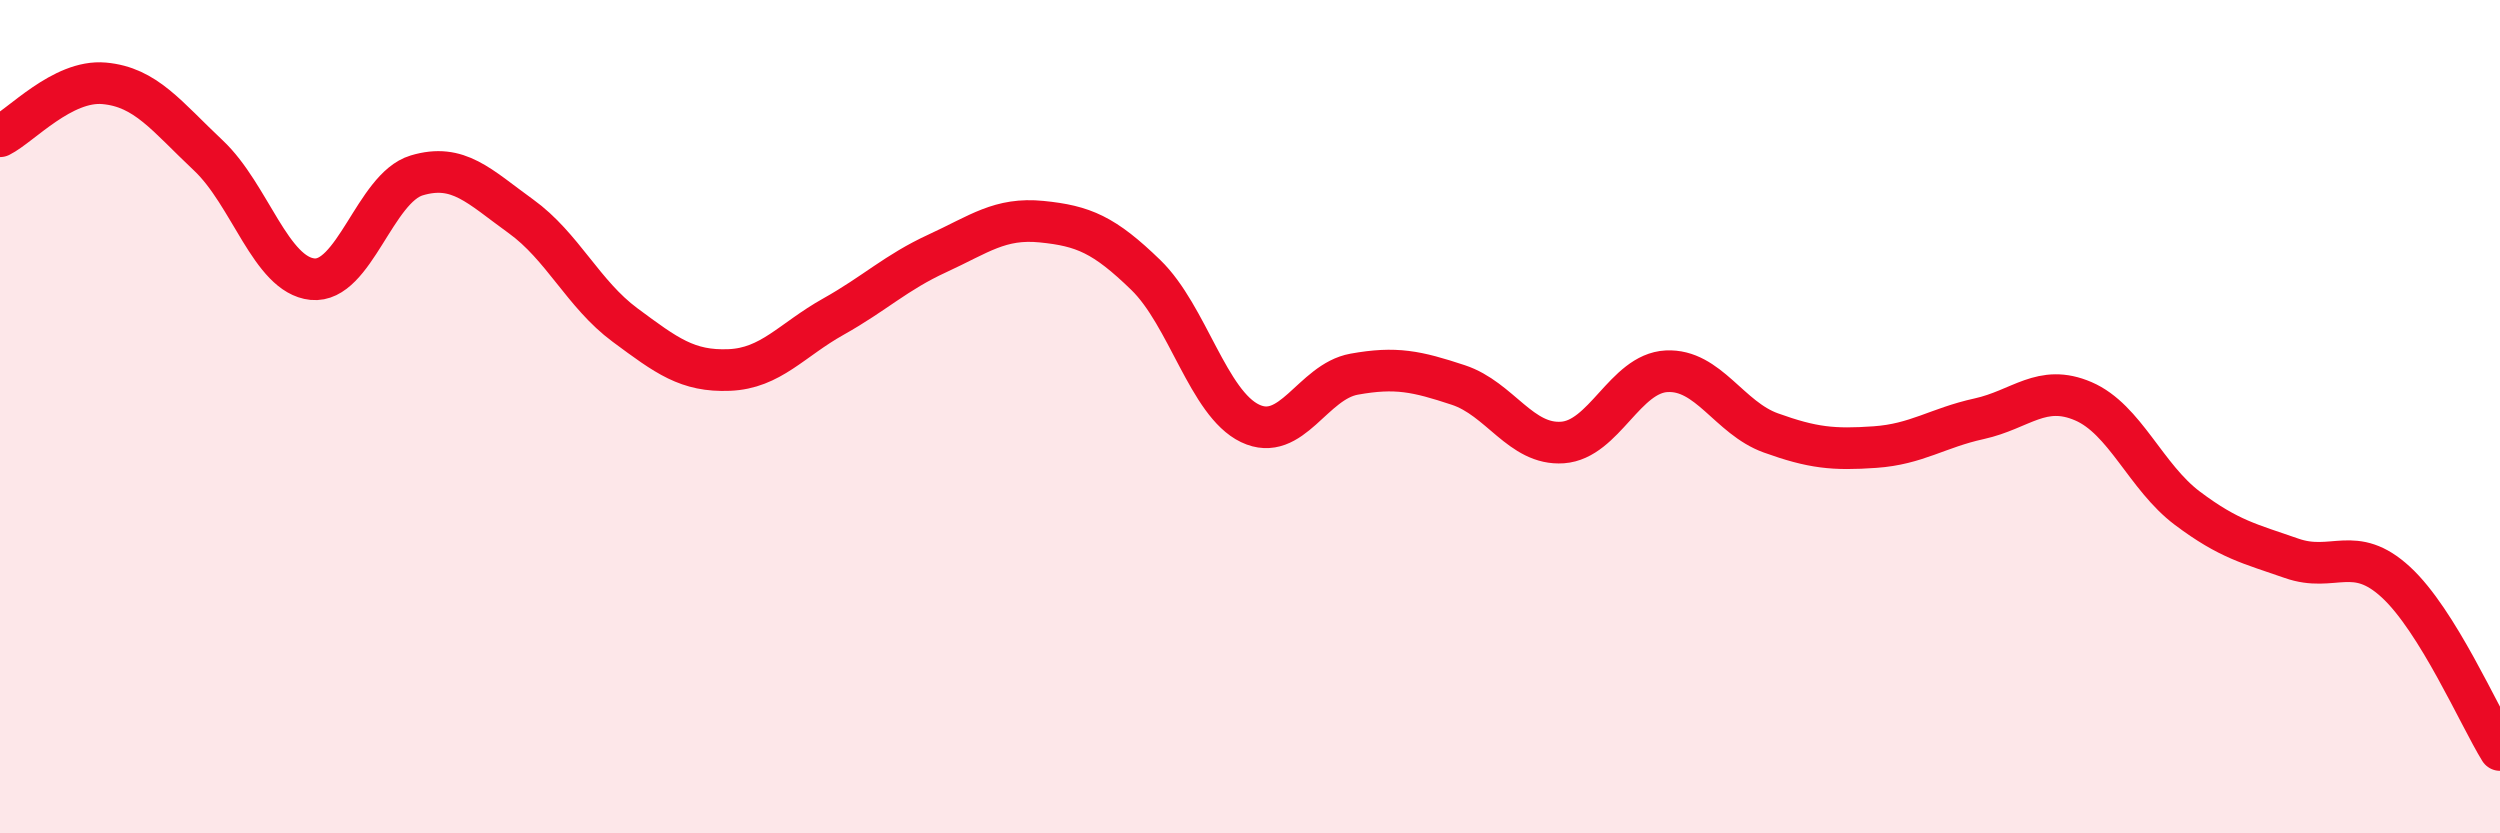 
    <svg width="60" height="20" viewBox="0 0 60 20" xmlns="http://www.w3.org/2000/svg">
      <path
        d="M 0,3.27 C 0.5,3.02 1.5,1.91 2.5,2 C 3.5,2.09 4,2.79 5,3.73 C 6,4.67 6.5,6.6 7.5,6.7 C 8.5,6.8 9,4.51 10,4.21 C 11,3.91 11.5,4.47 12.5,5.19 C 13.5,5.91 14,7.06 15,7.8 C 16,8.54 16.5,8.92 17.5,8.88 C 18.5,8.84 19,8.16 20,7.6 C 21,7.04 21.5,6.54 22.5,6.08 C 23.5,5.62 24,5.22 25,5.32 C 26,5.42 26.5,5.63 27.5,6.6 C 28.5,7.57 29,9.68 30,10.16 C 31,10.64 31.5,9.16 32.5,8.98 C 33.5,8.8 34,8.91 35,9.24 C 36,9.57 36.5,10.69 37.5,10.62 C 38.5,10.55 39,8.96 40,8.91 C 41,8.86 41.5,10.03 42.5,10.39 C 43.5,10.75 44,10.8 45,10.73 C 46,10.66 46.5,10.27 47.5,10.05 C 48.5,9.83 49,9.2 50,9.63 C 51,10.06 51.5,11.45 52.5,12.2 C 53.5,12.95 54,13.05 55,13.4 C 56,13.75 56.5,13.05 57.5,13.97 C 58.5,14.89 59.5,17.19 60,18L60 20L0 20Z"
        fill="#EB0A25"
        opacity="0.1"
        stroke-linecap="round"
        stroke-linejoin="round"
      />
      <path
        d="M 0,3.27 C 0.5,3.02 1.5,1.91 2.5,2 C 3.5,2.09 4,2.79 5,3.73 C 6,4.67 6.5,6.6 7.5,6.7 C 8.5,6.8 9,4.51 10,4.21 C 11,3.91 11.5,4.47 12.5,5.19 C 13.5,5.91 14,7.06 15,7.8 C 16,8.54 16.5,8.92 17.5,8.88 C 18.5,8.84 19,8.16 20,7.6 C 21,7.04 21.5,6.54 22.5,6.08 C 23.5,5.62 24,5.22 25,5.32 C 26,5.42 26.5,5.63 27.5,6.6 C 28.5,7.57 29,9.68 30,10.16 C 31,10.64 31.5,9.16 32.5,8.98 C 33.5,8.8 34,8.91 35,9.24 C 36,9.57 36.5,10.69 37.5,10.62 C 38.5,10.55 39,8.96 40,8.91 C 41,8.86 41.5,10.03 42.5,10.39 C 43.5,10.75 44,10.8 45,10.73 C 46,10.66 46.5,10.27 47.5,10.05 C 48.5,9.83 49,9.2 50,9.63 C 51,10.06 51.5,11.45 52.5,12.2 C 53.5,12.95 54,13.05 55,13.4 C 56,13.75 56.5,13.05 57.5,13.97 C 58.5,14.89 59.5,17.19 60,18"
        stroke="#EB0A25"
        stroke-width="1"
        fill="none"
        stroke-linecap="round"
        stroke-linejoin="round"
      />
    </svg>
  